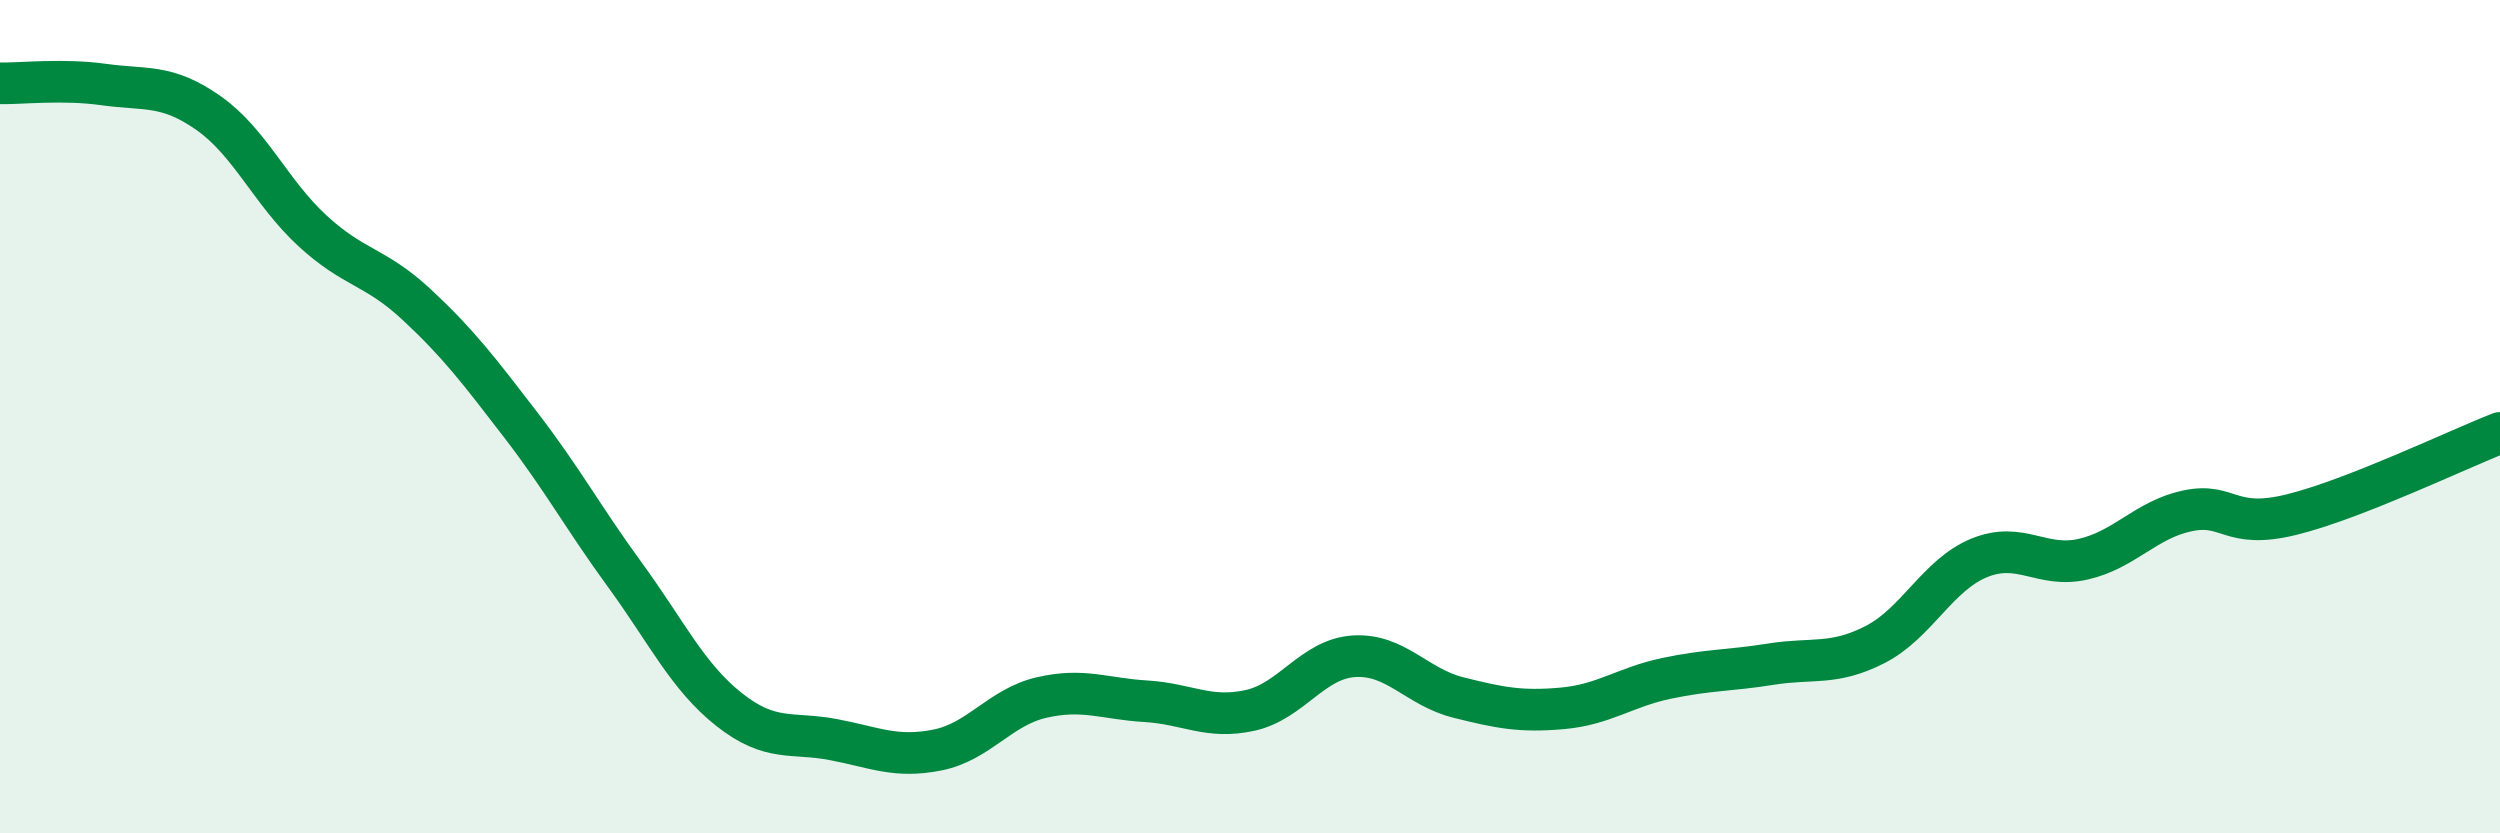 
    <svg width="60" height="20" viewBox="0 0 60 20" xmlns="http://www.w3.org/2000/svg">
      <path
        d="M 0,2 C 0.5,2.01 1.5,1.89 2.5,2.03 C 3.5,2.17 4,2.01 5,2.71 C 6,3.41 6.5,4.62 7.5,5.54 C 8.5,6.46 9,6.38 10,7.31 C 11,8.24 11.5,8.9 12.5,10.2 C 13.5,11.5 14,12.43 15,13.8 C 16,15.17 16.5,16.24 17.5,17.03 C 18.5,17.82 19,17.56 20,17.75 C 21,17.94 21.5,18.2 22.5,18 C 23.5,17.8 24,16.97 25,16.74 C 26,16.51 26.5,16.77 27.5,16.83 C 28.5,16.89 29,17.27 30,17.05 C 31,16.83 31.5,15.81 32.5,15.75 C 33.5,15.69 34,16.49 35,16.74 C 36,16.99 36.5,17.09 37.5,17 C 38.5,16.91 39,16.49 40,16.28 C 41,16.07 41.5,16.1 42.5,15.94 C 43.5,15.78 44,15.98 45,15.47 C 46,14.96 46.5,13.8 47.5,13.39 C 48.5,12.98 49,13.65 50,13.42 C 51,13.19 51.5,12.47 52.5,12.26 C 53.5,12.05 53.5,12.72 55,12.35 C 56.5,11.98 59,10.78 60,10.39L60 20L0 20Z"
        fill="#008740"
        opacity="0.1"
        stroke-linecap="round"
        stroke-linejoin="round"
      />
      <path
        d="M 0,2 C 0.5,2.01 1.5,1.89 2.5,2.03 C 3.5,2.17 4,2.01 5,2.71 C 6,3.41 6.5,4.62 7.5,5.54 C 8.5,6.46 9,6.38 10,7.31 C 11,8.24 11.5,8.9 12.5,10.2 C 13.5,11.5 14,12.43 15,13.8 C 16,15.17 16.5,16.24 17.5,17.03 C 18.5,17.82 19,17.56 20,17.75 C 21,17.94 21.5,18.2 22.5,18 C 23.5,17.8 24,16.97 25,16.74 C 26,16.51 26.5,16.77 27.5,16.83 C 28.5,16.89 29,17.27 30,17.05 C 31,16.83 31.5,15.81 32.5,15.75 C 33.5,15.69 34,16.49 35,16.74 C 36,16.99 36.5,17.09 37.5,17 C 38.5,16.91 39,16.49 40,16.28 C 41,16.07 41.5,16.1 42.5,15.94 C 43.5,15.78 44,15.98 45,15.47 C 46,14.96 46.5,13.8 47.5,13.39 C 48.5,12.98 49,13.65 50,13.42 C 51,13.19 51.5,12.47 52.5,12.26 C 53.5,12.05 53.5,12.72 55,12.35 C 56.5,11.98 59,10.78 60,10.39"
        stroke="#008740"
        stroke-width="1"
        fill="none"
        stroke-linecap="round"
        stroke-linejoin="round"
      />
    </svg>
  